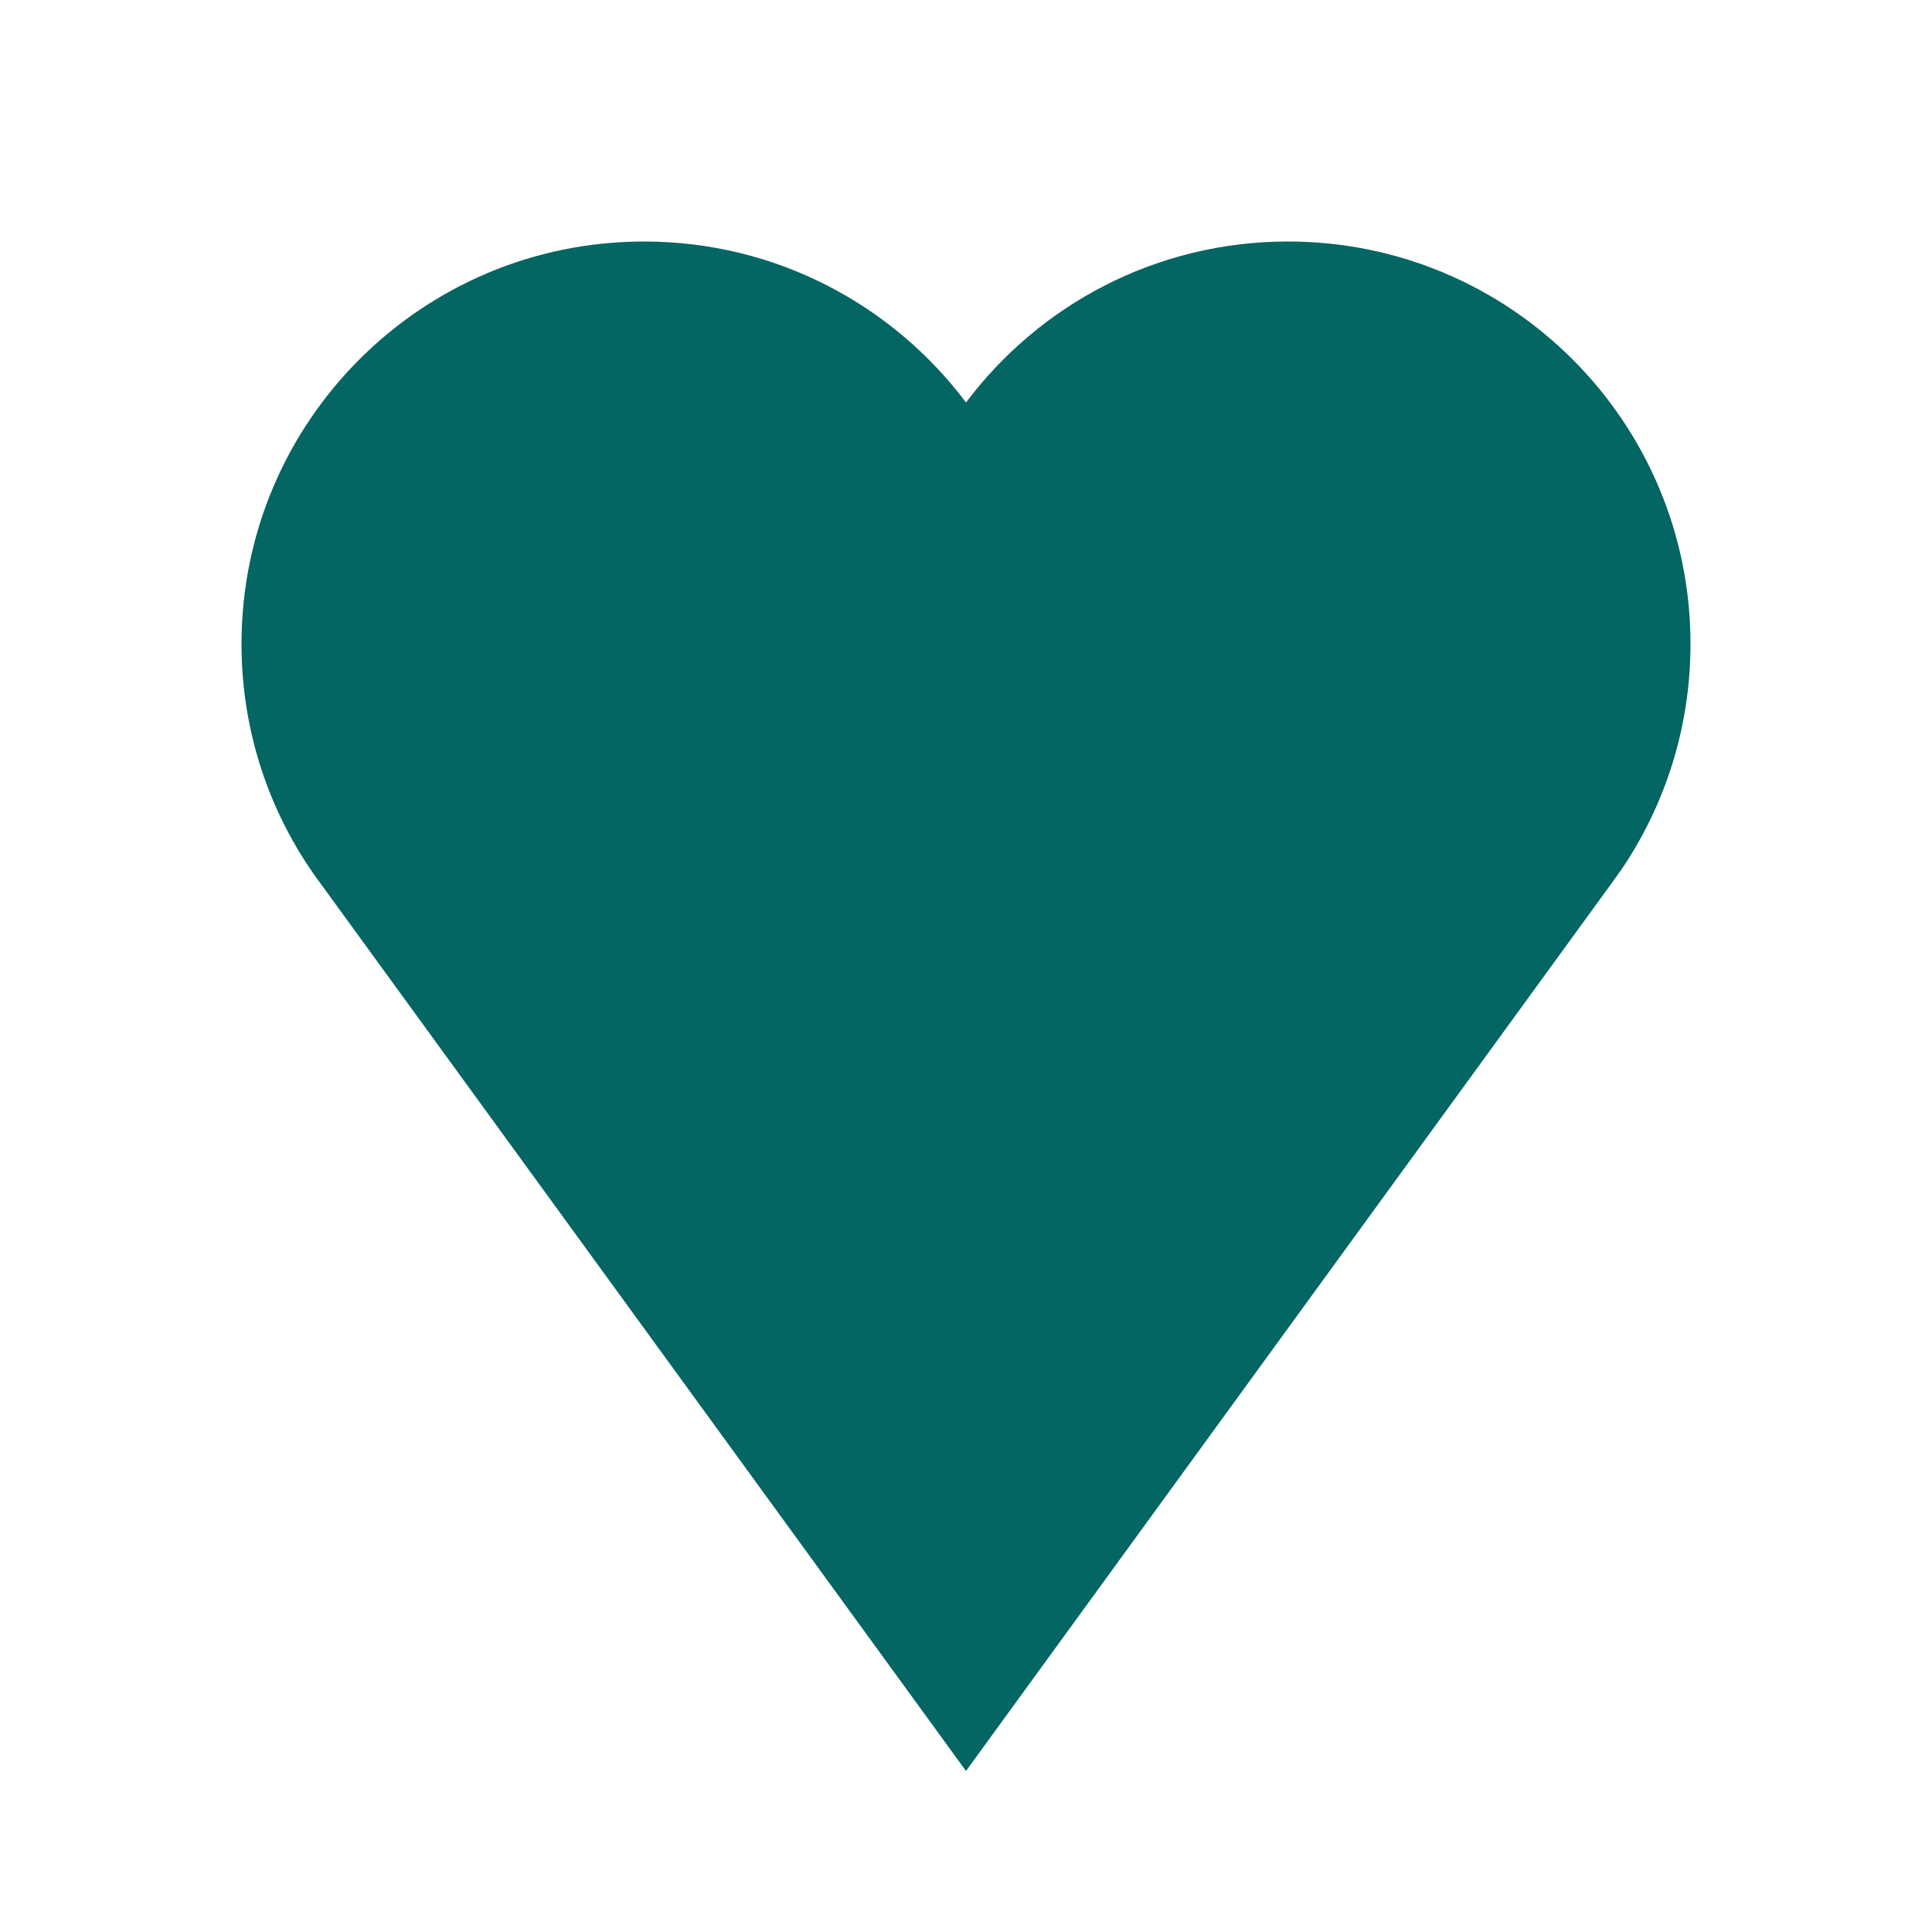 <svg width="24" height="24" viewBox="0 0 24 24" fill="none" xmlns="http://www.w3.org/2000/svg">
<path fill-rule="evenodd" clip-rule="evenodd" d="M16 3C18.761 3 21 5.239 21 8C21 9.032 20.687 9.991 20.152 10.787L20 11L12 22L4 11L3.941 10.92C3.349 10.099 3 9.09 3 8C3 5.239 5.239 3 8 3C9.636 3 11.088 3.785 12 5C12.912 3.785 14.364 3 16 3Z" fill="#046663"/>
</svg>
